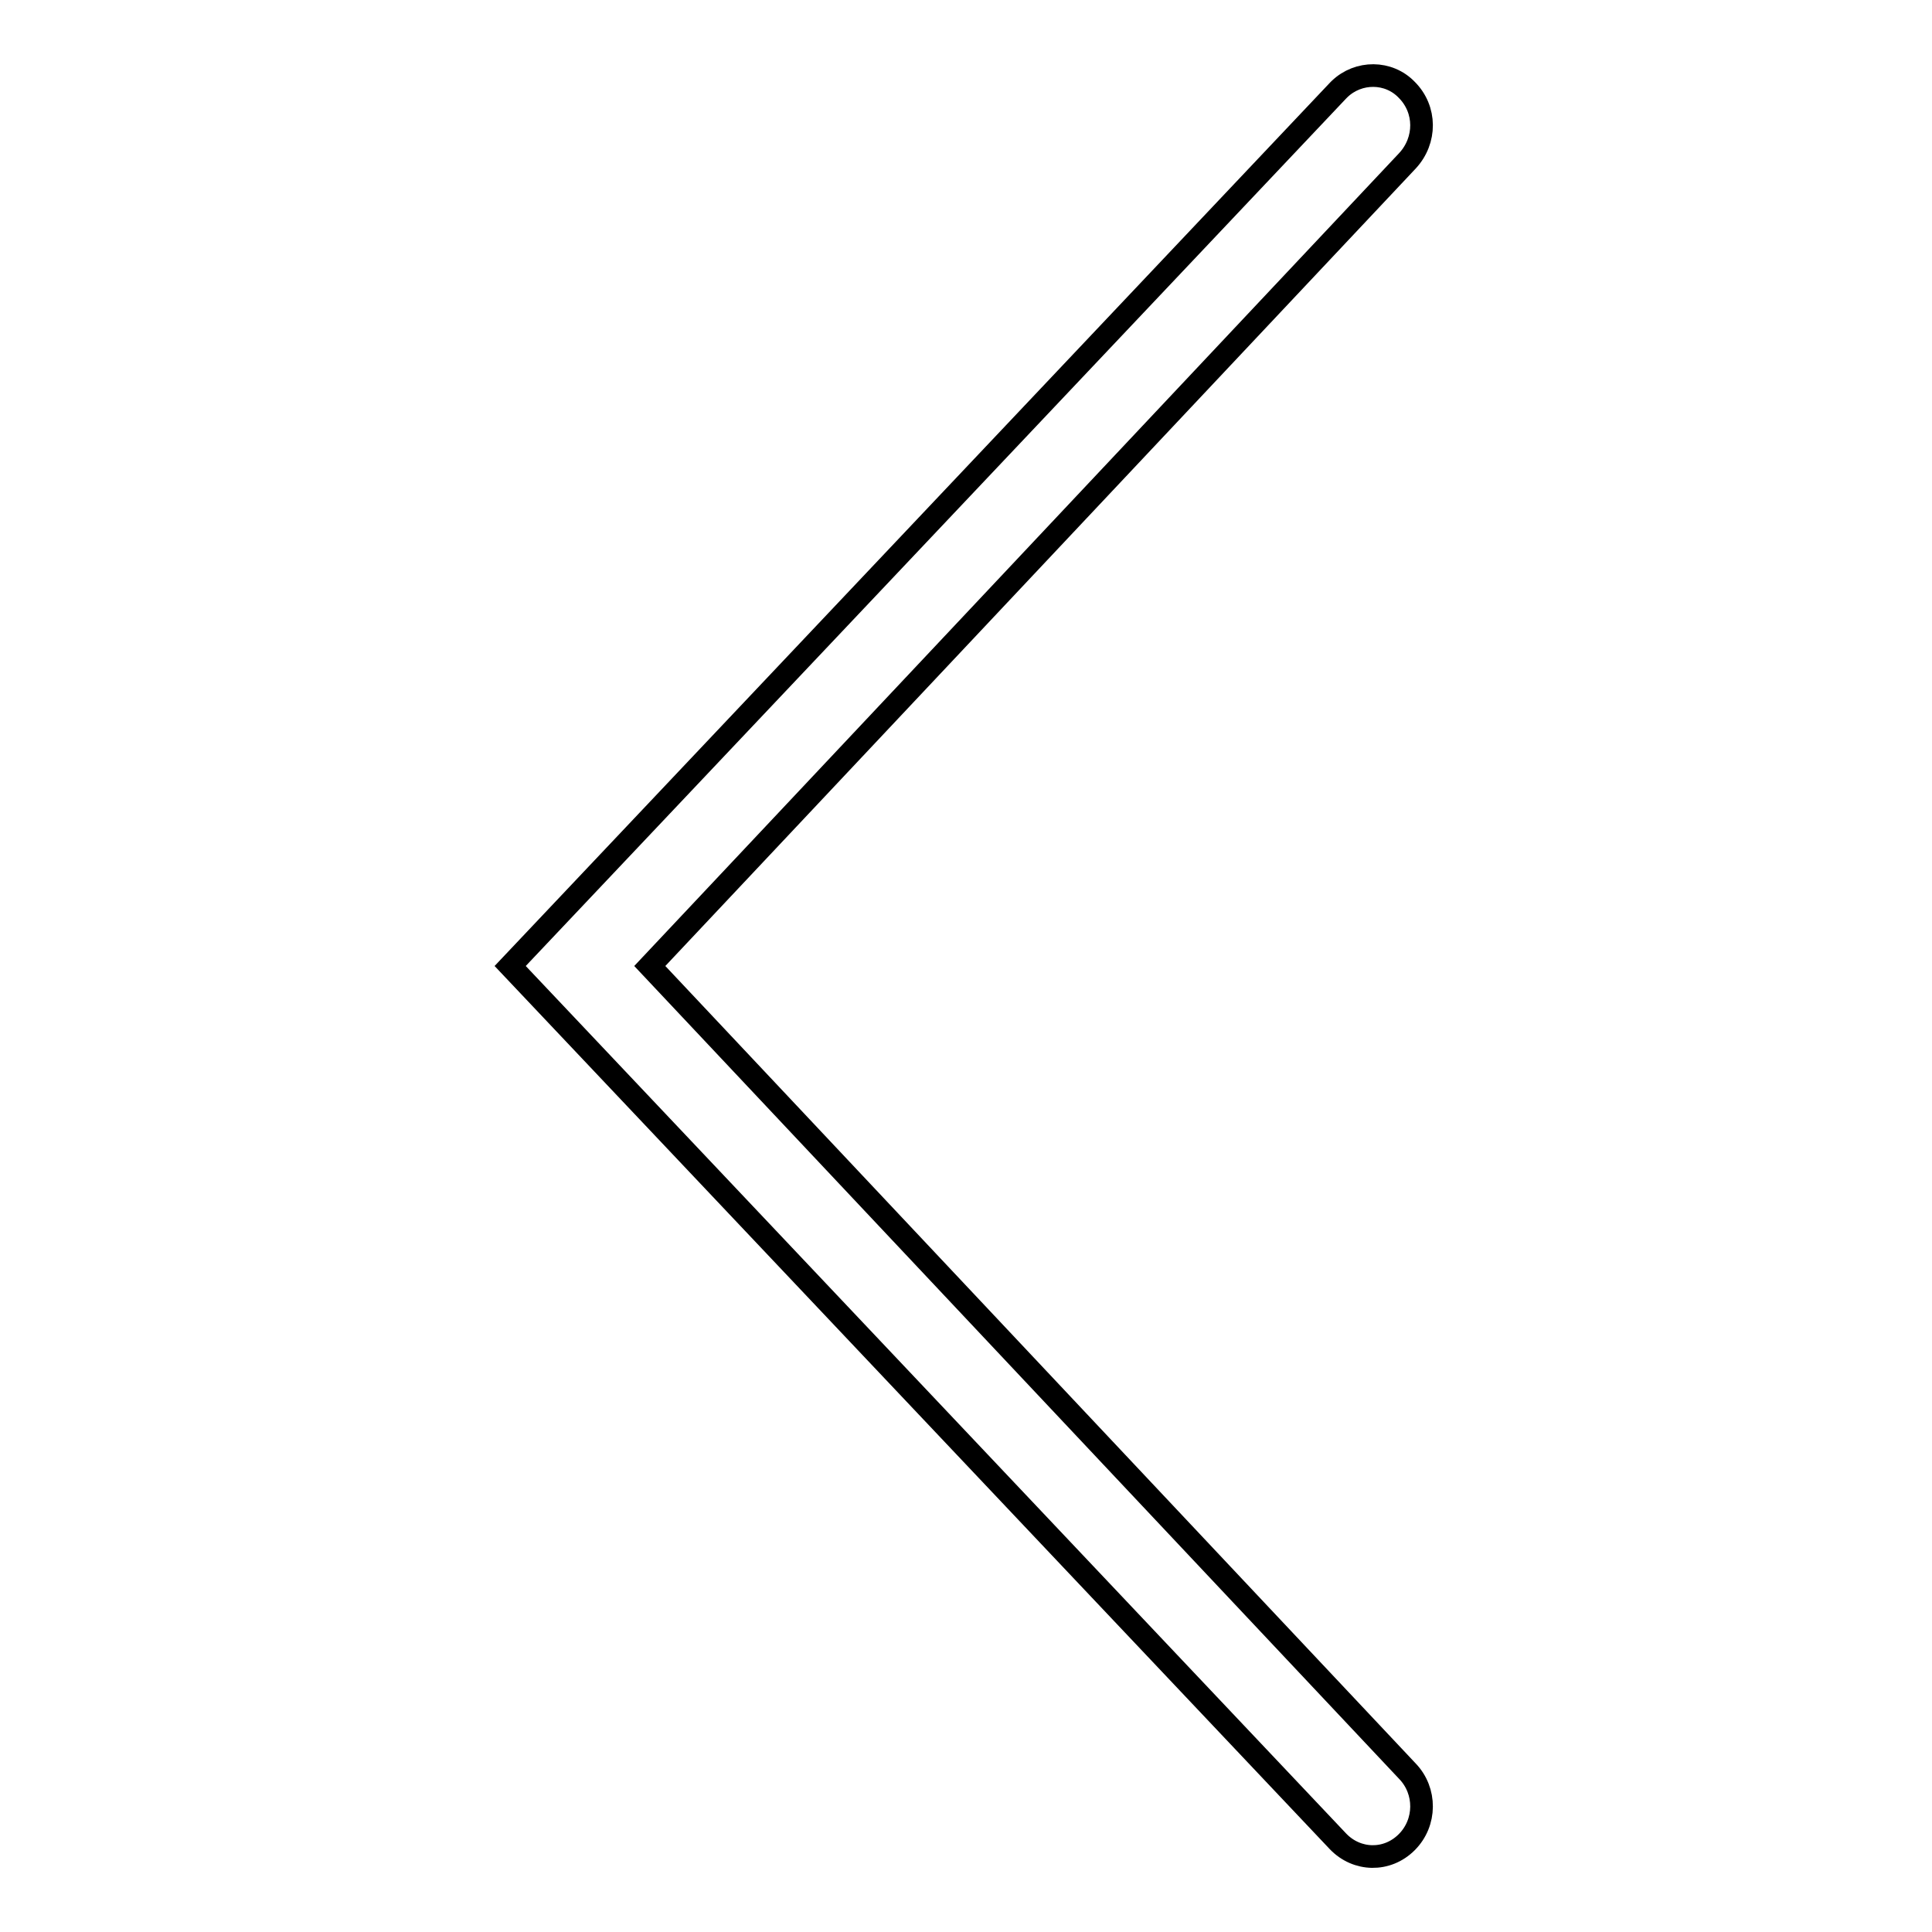 <?xml version="1.0" encoding="utf-8"?>
<!-- Svg Vector Icons : http://www.onlinewebfonts.com/icon -->
<!DOCTYPE svg PUBLIC "-//W3C//DTD SVG 1.1//EN" "http://www.w3.org/Graphics/SVG/1.1/DTD/svg11.dtd">
<svg version="1.1" xmlns="http://www.w3.org/2000/svg" xmlns:xlink="http://www.w3.org/1999/xlink" x="0px" y="0px" viewBox="0 0 256 256" enable-background="new 0 0 256 256" xml:space="preserve">
<g> <path stroke-width="3" fill-opacity="0" stroke="#000000"  d="M186.5,21.3c2.5-2.7,2.5-6.8-0.1-9.4c-2.4-2.5-6.4-2.5-8.9-0.1c-0.1,0.1-0.1,0.1-0.2,0.2L67.6,128 l109.7,116c2.5,2.6,6.5,2.7,9.1,0.1c2.6-2.6,2.6-6.8,0.1-9.4L86.1,128L186.5,21.3L186.5,21.3z"/></g>
</svg>